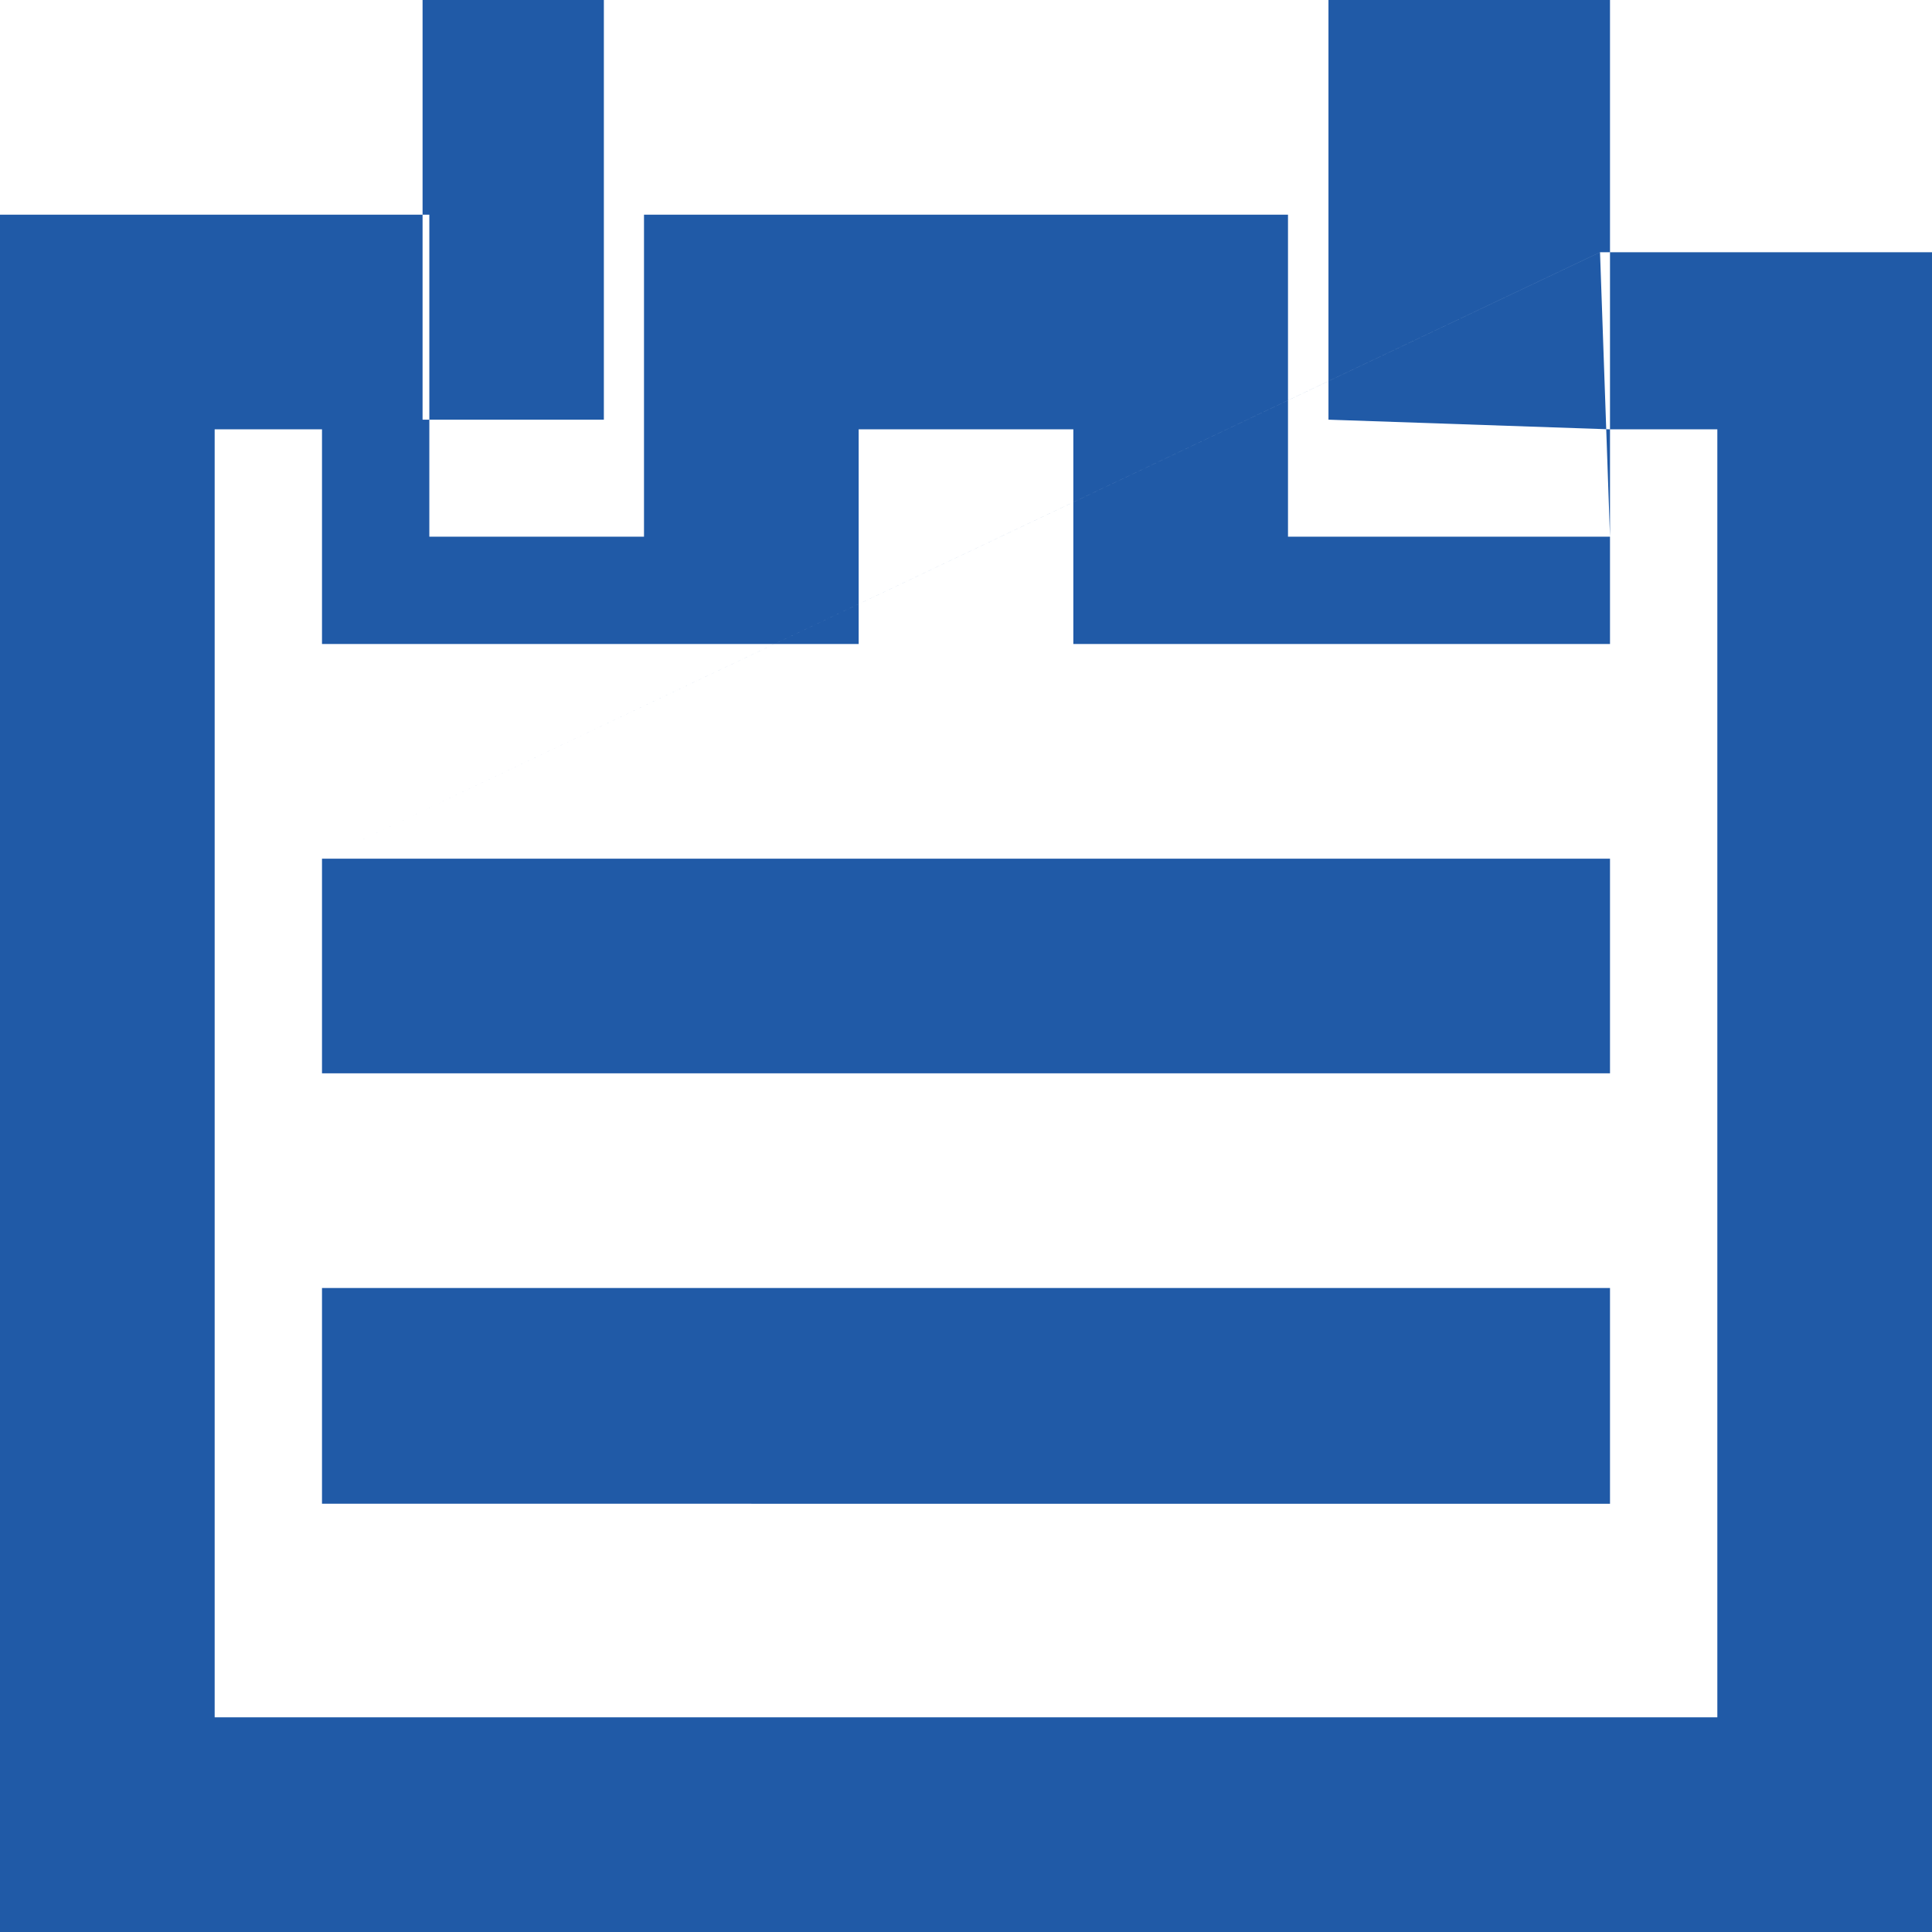 <svg xmlns="http://www.w3.org/2000/svg" width="18" height="18" viewBox="0 0 18 18">
  <defs>
    <style>
      .cls-1 {
        fill: #205aa7;
        fill-rule: evenodd;
      }
    </style>
  </defs>
  <path id="日期" class="cls-1" d="M305,1099h12l0,2.01H305V1099Zm0-4h12l0,2H305v-2Zm0,0,11.907-5.65L317,1092h-3v-3h-6v3h-2v-3h-4v16h18v-15.65h-3.092ZM318,1103H304v-12h1v2h5v-2h2v2h5v-2h1v12Zm0,0-12.063-16h1.689v3.91h-1.689V1087ZM317,1090v-3h-2.623v3.91L317,1091v-1Zm0-1" transform="translate(-302 -1087)"/>
</svg>
